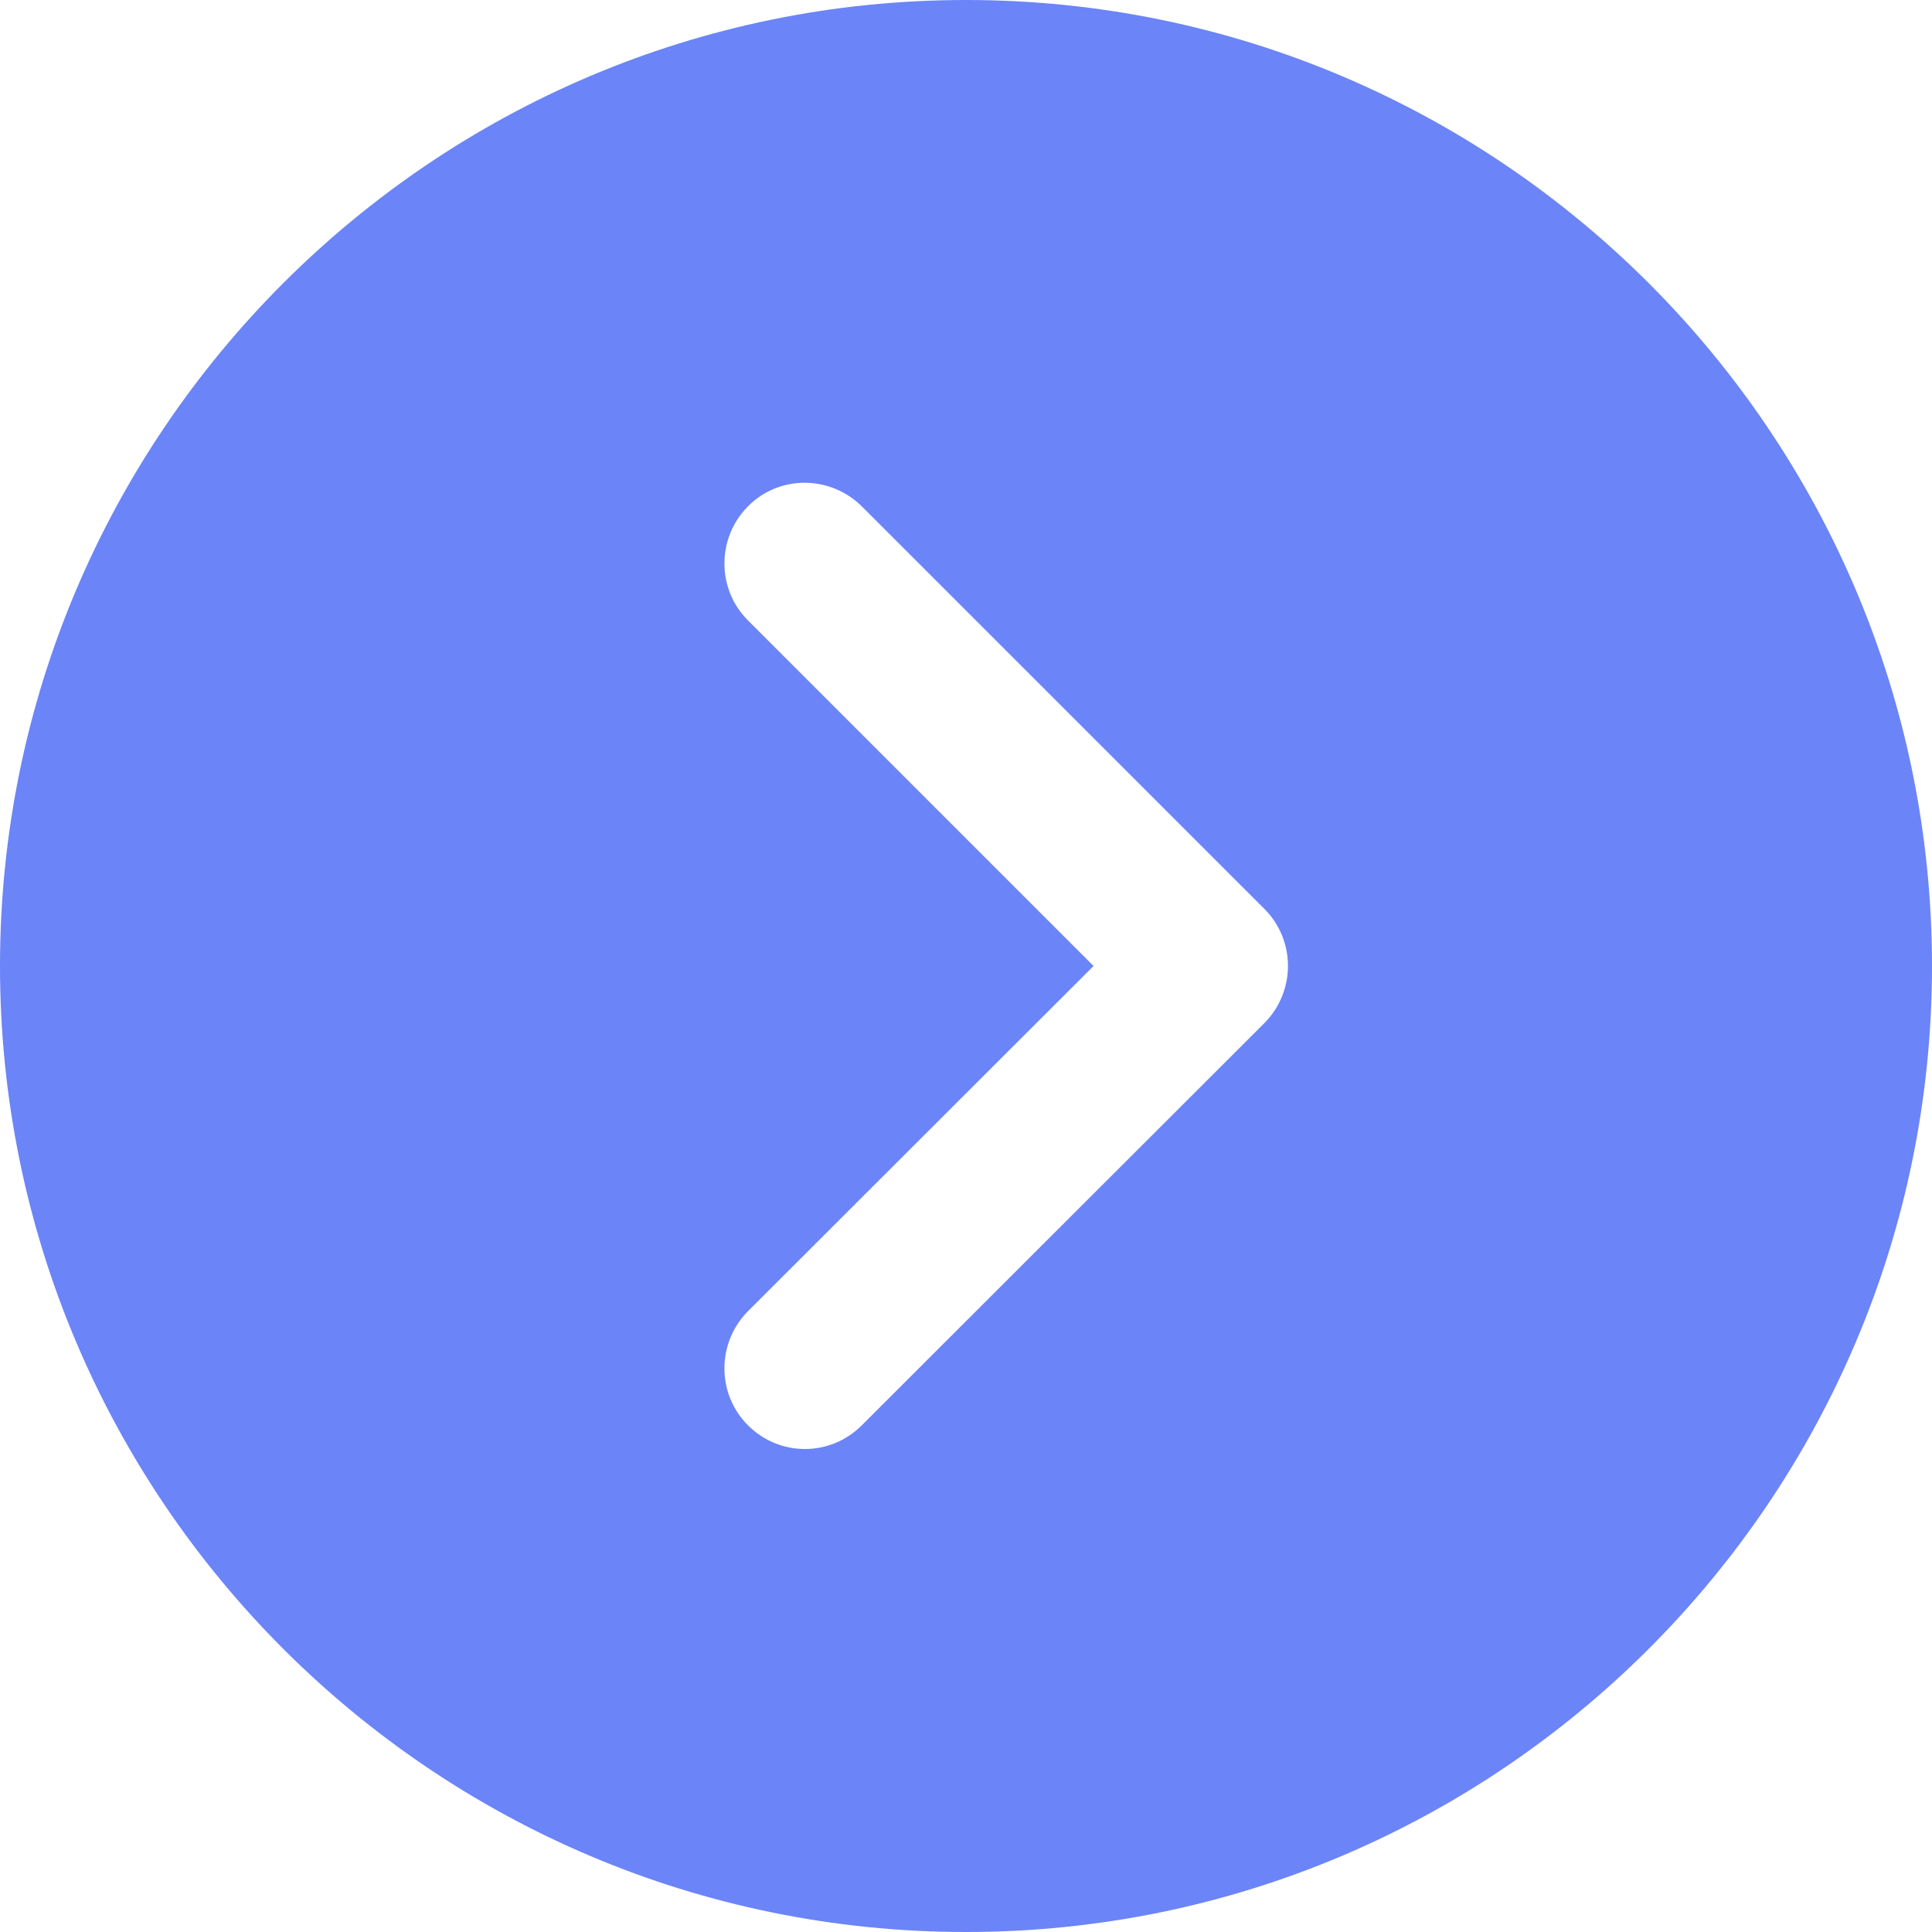 <svg width="54" height="54" viewBox="0 0 54 54" fill="none" xmlns="http://www.w3.org/2000/svg">
<path d="M0 27C0 41.892 12.108 54 27 54C41.892 54 54 41.892 54 27C54 12.108 41.892 0 27 0C12.108 0 0 12.108 0 27ZM30.565 27L20.904 17.339C20.029 16.464 20.029 15.04 20.904 14.154C21.779 13.268 23.203 13.278 24.089 14.154L35.343 25.407C36.218 26.283 36.218 27.707 35.343 28.593L24.089 39.836C23.646 40.279 23.077 40.5 22.497 40.5C21.916 40.5 21.347 40.279 20.904 39.836C20.029 38.96 20.029 37.536 20.904 36.65L30.565 27Z" fill="#6B84F7"/>
</svg>
